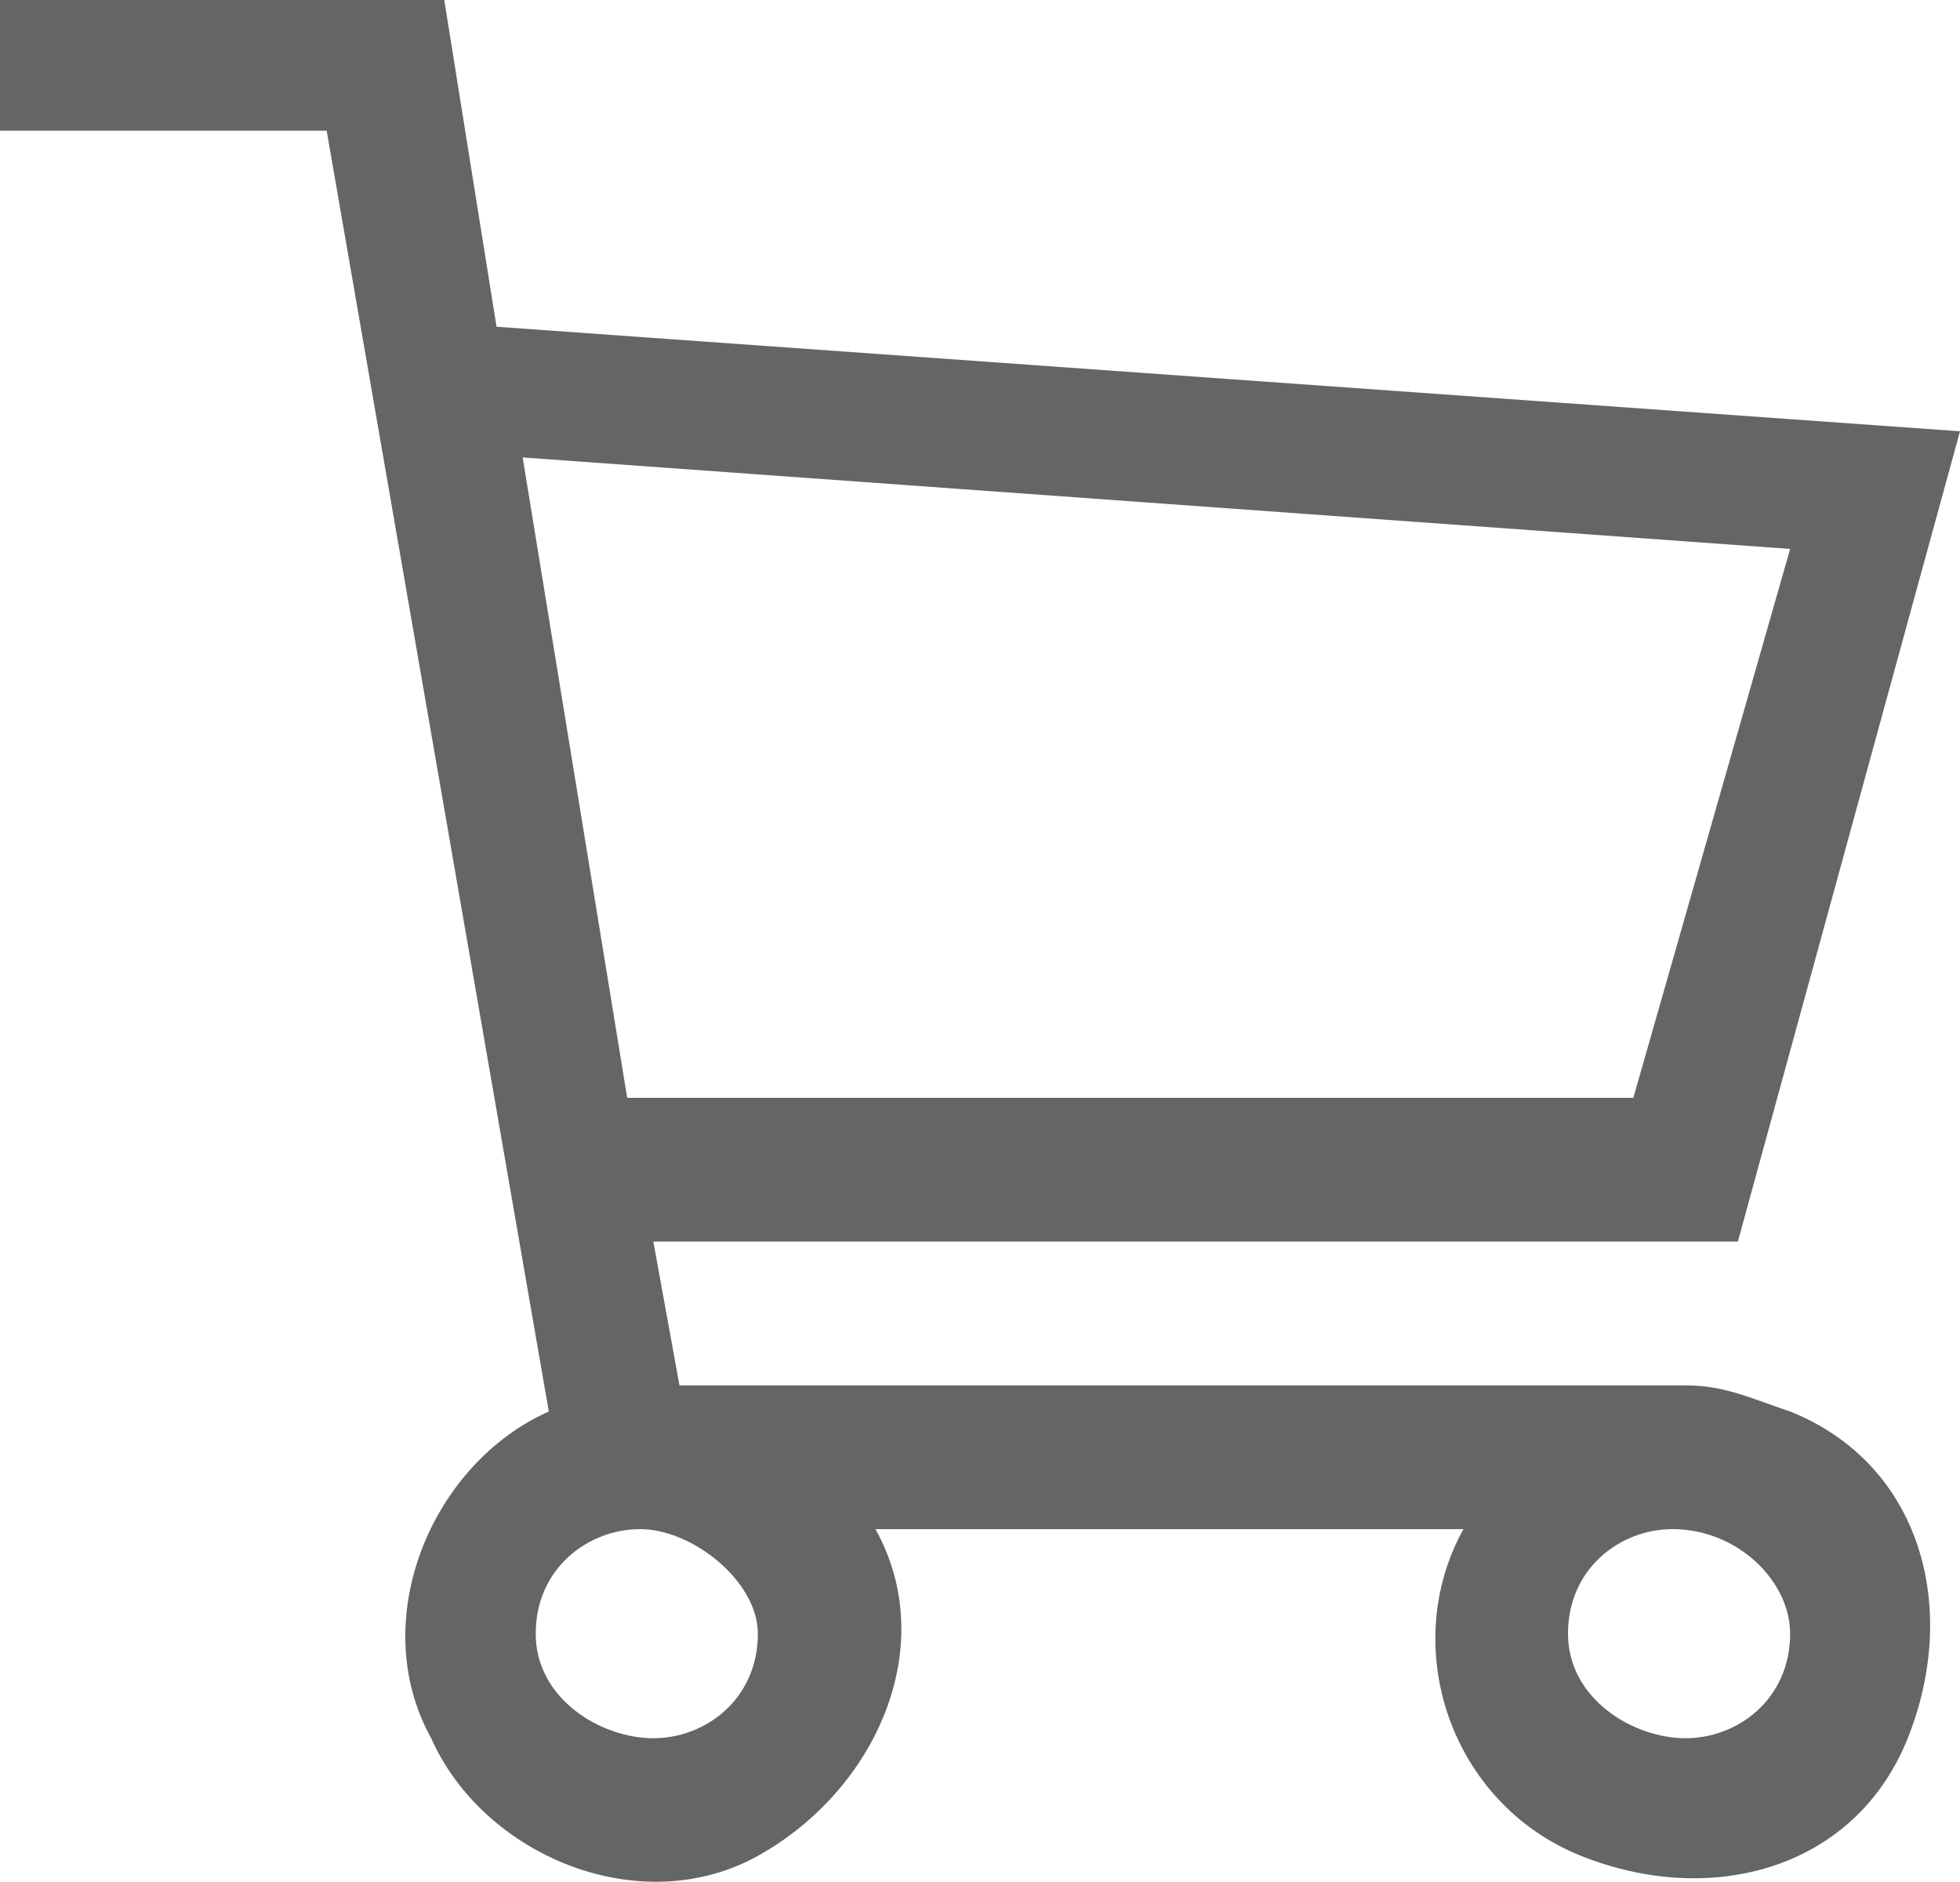 <?xml version="1.0" encoding="utf-8"?>
<!-- Generator: Adobe Illustrator 28.0.0, SVG Export Plug-In . SVG Version: 6.00 Build 0)  -->
<svg version="1.1" id="Layer_1" xmlns="http://www.w3.org/2000/svg" xmlns:xlink="http://www.w3.org/1999/xlink" x="0px" y="0px"
	 viewBox="0 0 15 14.4" style="enable-background:new 0 0 15 14.4;" xml:space="preserve">
<style type="text/css">
	.st0{fill:#656565;}
</style>
<path id="noun_cart_1231948" class="st0" d="M15,3.3L3.8,2.5L3.4,0H0v1h2.5l1.7,9.8c-0.9,0.4-1.4,1.6-0.9,2.5
	c0.4,0.9,1.6,1.4,2.5,0.9s1.4-1.6,0.9-2.5c0,0,0,0,0,0h4.5c-0.5,0.9-0.1,2.1,0.9,2.5s2.1,0.1,2.5-0.9s0.1-2.1-0.9-2.5
	c-0.3-0.1-0.5-0.2-0.8-0.2H5.2L5,9.5h8.3L15,3.3z M5.8,12.5c0,0.5-0.4,0.8-0.8,0.8S4.1,13,4.1,12.5c0-0.5,0.4-0.8,0.8-0.8
	S5.8,12.1,5.8,12.5L5.8,12.5z M13.7,12.5c0,0.5-0.4,0.8-0.8,0.8S12,13,12,12.5c0-0.5,0.4-0.8,0.8-0.8C13.3,11.7,13.7,12.1,13.7,12.5
	L13.7,12.5z M4.8,8.4L4,3.5l9.7,0.7l-1.2,4.2H4.8z"/>
</svg>
